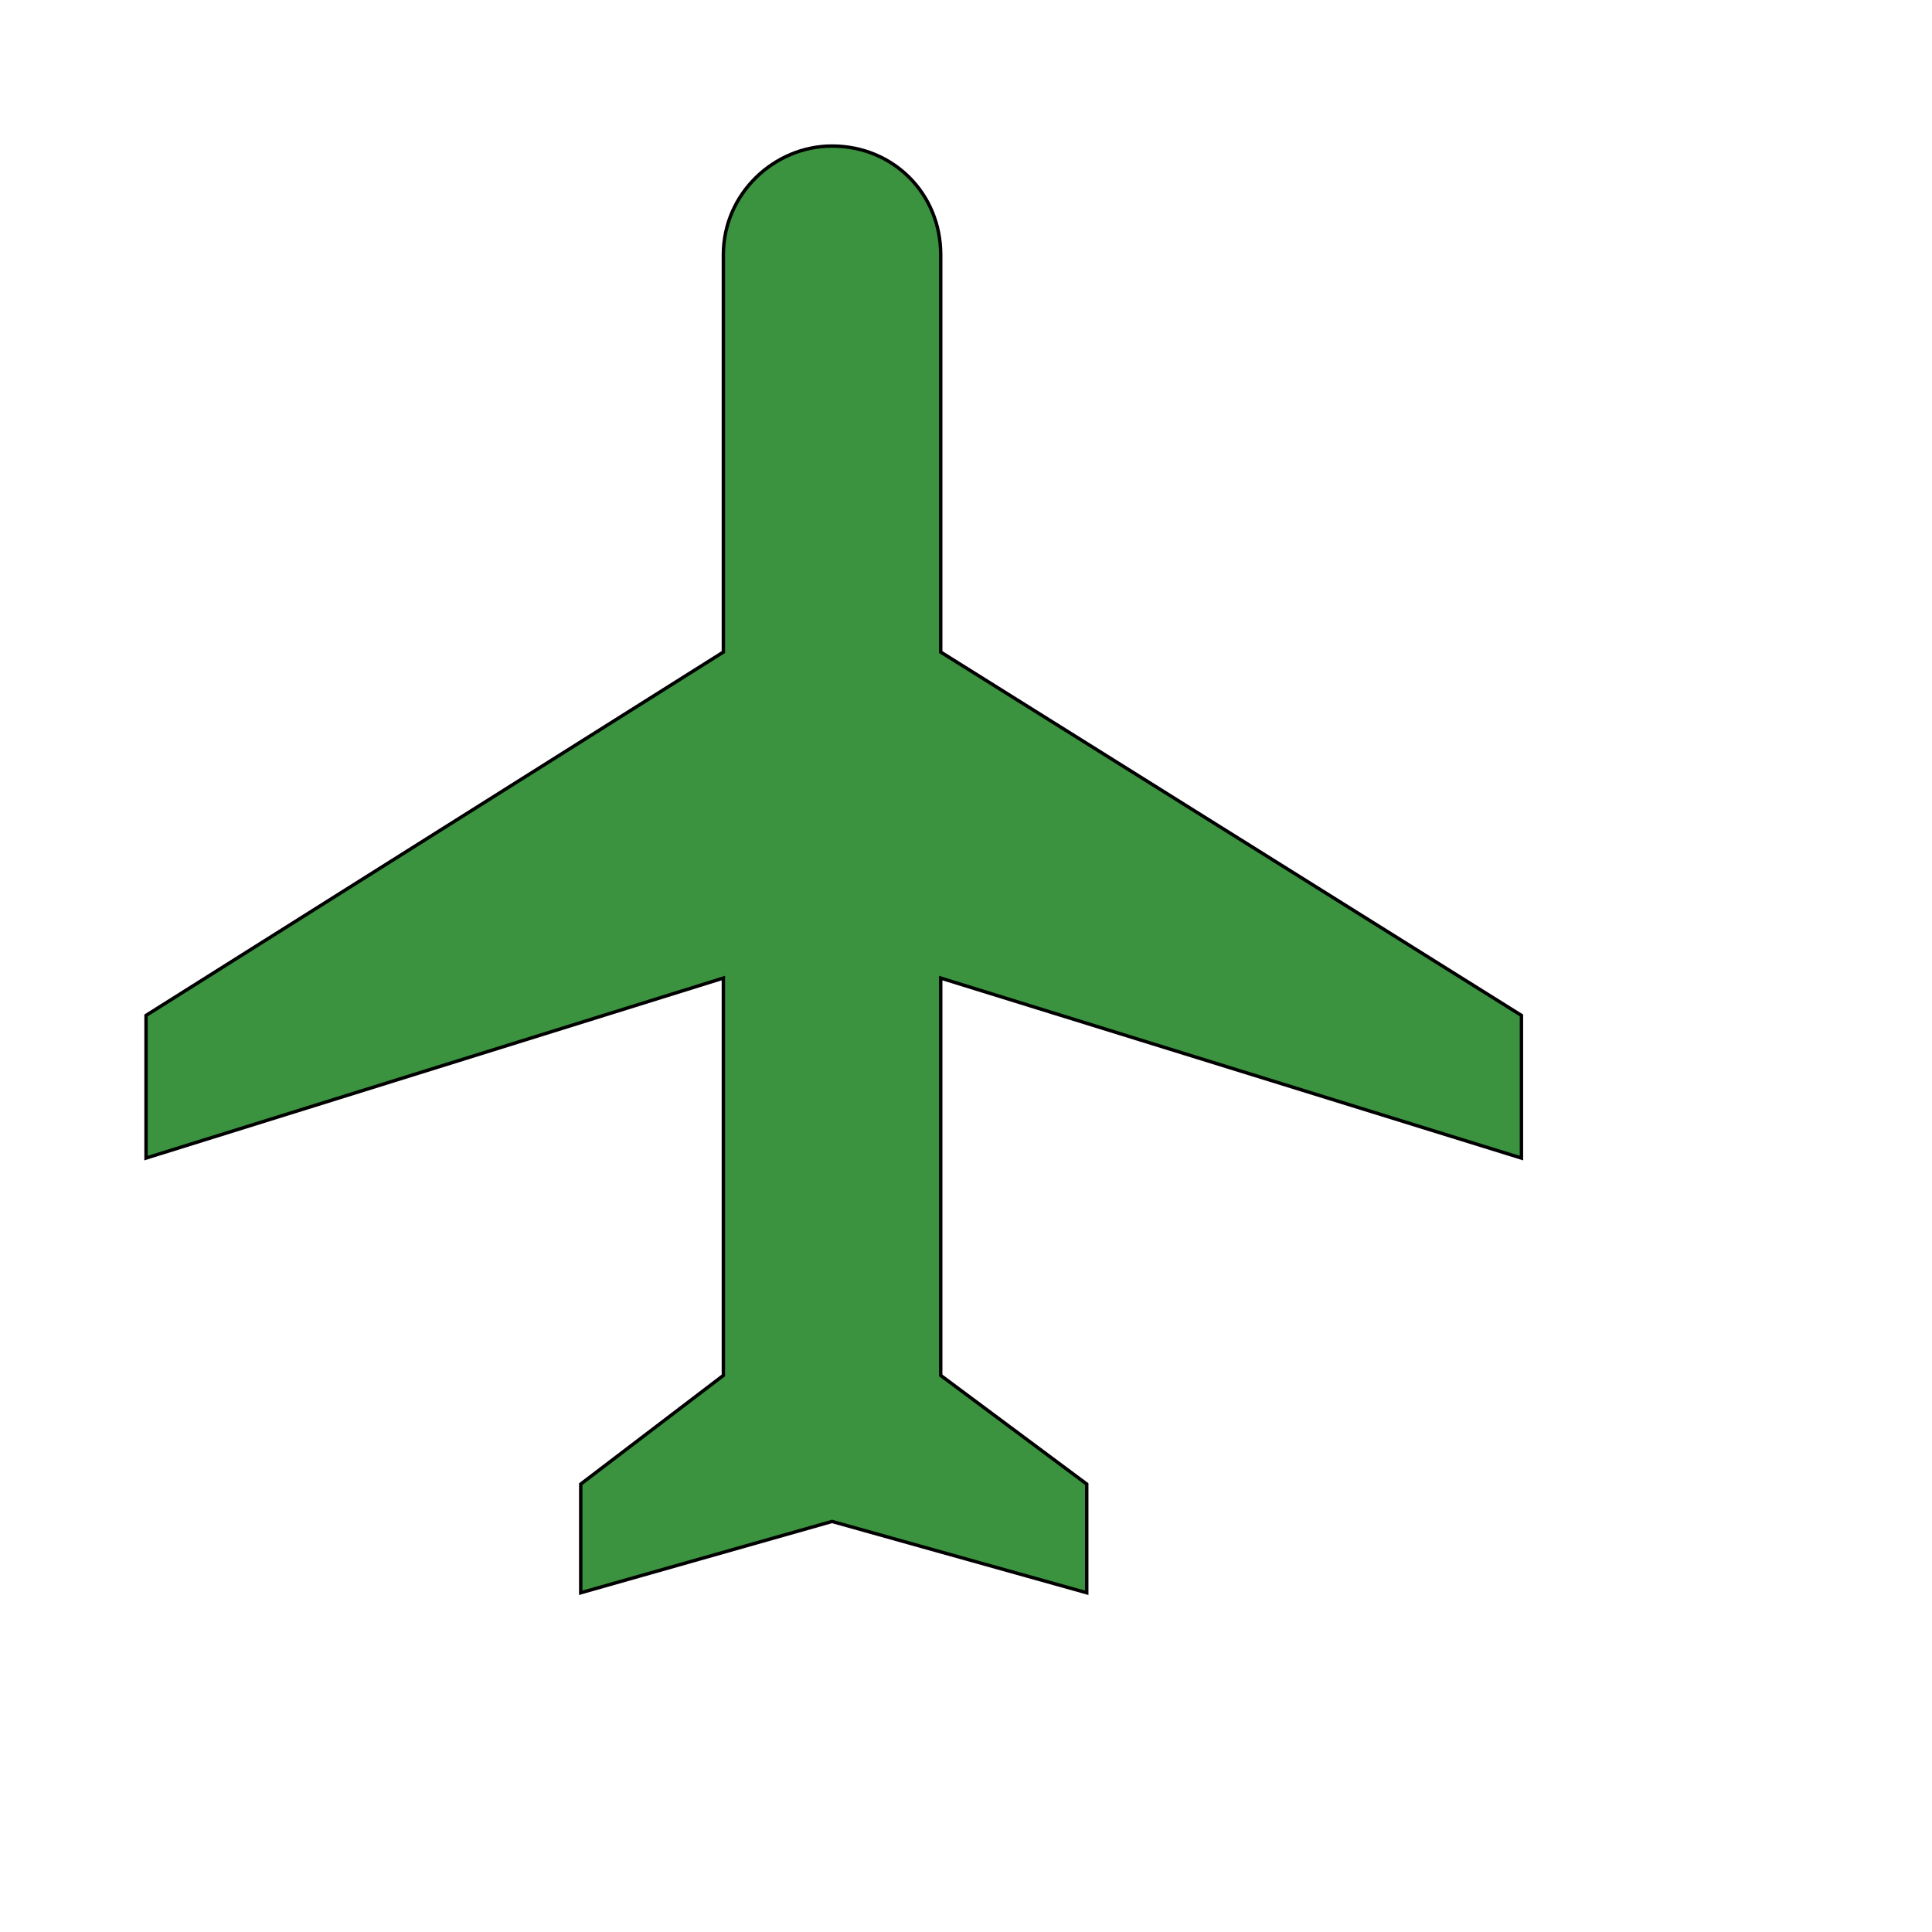 <svg id="th_wav_flight" width="100%" height="100%" xmlns="http://www.w3.org/2000/svg" version="1.1" xmlns:xlink="http://www.w3.org/1999/xlink" xmlns:svgjs="http://svgjs.com/svgjs" preserveAspectRatio="xMidYMin slice" data-uid="wav_flight" data-keyword="wav_flight" viewBox="0 0 512 512" transform="matrix(0.9,0,0,0.9,0,0)" data-colors="[&quot;#2f2f2f&quot;,&quot;#3b933f&quot;]"><defs id="SvgjsDefs16295" fill="#2f2f2f"></defs><path id="th_wav_flight_0" d="M448 341L448 299L277 192L277 75C277 57 263 43 245 43C228 43 213 57 213 75L213 192L43 299L43 341L213 288L213 405L171 437L171 469L245 448L320 469L320 437L277 405L277 288Z " fill-rule="evenodd" fill="#3b933f" stroke-width="1" stroke="#000000"></path></svg>